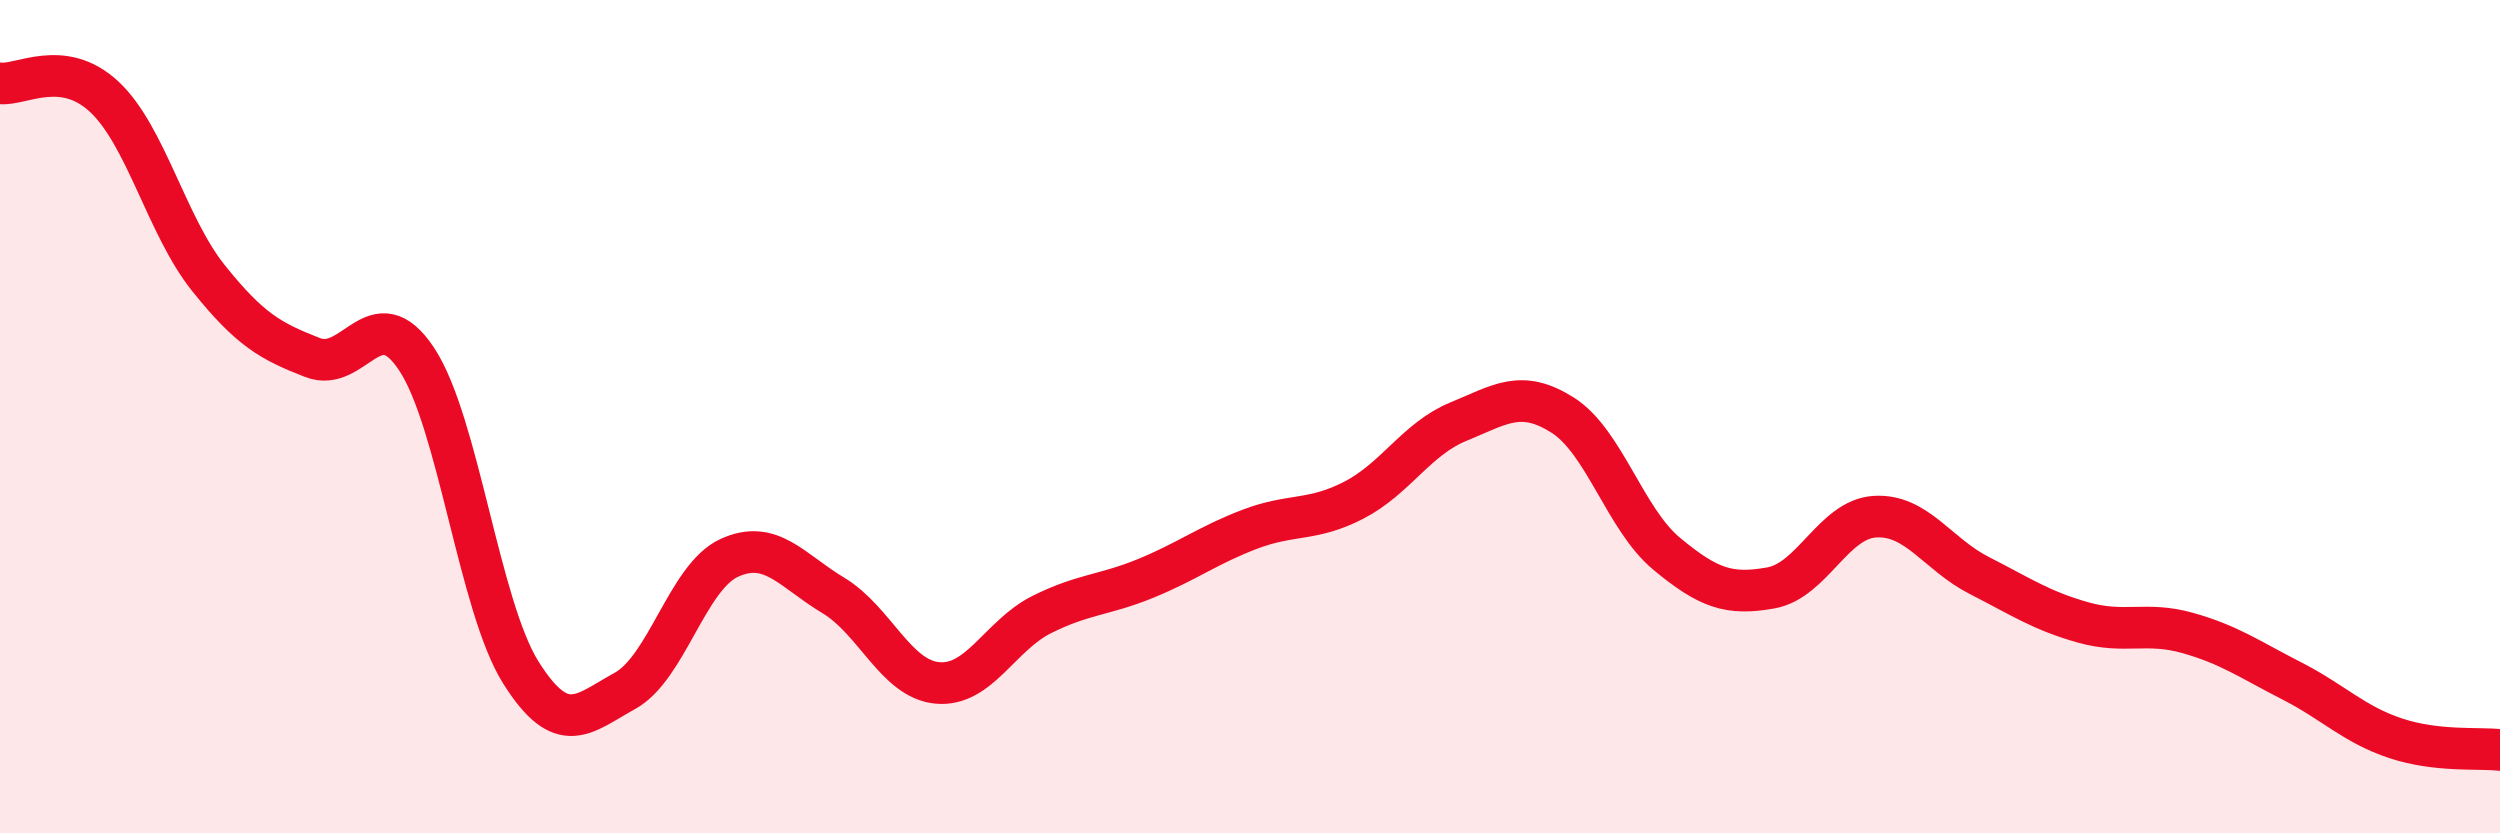
    <svg width="60" height="20" viewBox="0 0 60 20" xmlns="http://www.w3.org/2000/svg">
      <path
        d="M 0,2 C 0.5,2.06 1.5,1.39 2.5,2.32 C 3.5,3.25 4,5.42 5,6.67 C 6,7.92 6.5,8.19 7.5,8.58 C 8.5,8.97 9,7.11 10,8.62 C 11,10.13 11.5,14.55 12.5,16.14 C 13.5,17.73 14,17.13 15,16.58 C 16,16.03 16.5,13.85 17.5,13.39 C 18.5,12.93 19,13.69 20,14.29 C 21,14.89 21.5,16.3 22.5,16.39 C 23.5,16.48 24,15.25 25,14.75 C 26,14.25 26.5,14.29 27.5,13.88 C 28.5,13.47 29,13.08 30,12.7 C 31,12.32 31.5,12.52 32.5,12 C 33.5,11.48 34,10.53 35,10.12 C 36,9.71 36.5,9.33 37.5,9.96 C 38.5,10.59 39,12.46 40,13.29 C 41,14.12 41.5,14.29 42.5,14.11 C 43.5,13.93 44,12.46 45,12.4 C 46,12.34 46.5,13.3 47.5,13.81 C 48.5,14.32 49,14.66 50,14.94 C 51,15.22 51.5,14.91 52.5,15.19 C 53.5,15.47 54,15.83 55,16.34 C 56,16.85 56.5,17.39 57.5,17.72 C 58.5,18.05 59.5,17.94 60,18L60 20L0 20Z"
        fill="#EB0A25"
        opacity="0.1"
        stroke-linecap="round"
        stroke-linejoin="round"
      />
      <path
        d="M 0,2 C 0.5,2.06 1.5,1.39 2.5,2.32 C 3.5,3.25 4,5.42 5,6.67 C 6,7.92 6.5,8.19 7.5,8.58 C 8.5,8.97 9,7.11 10,8.62 C 11,10.13 11.5,14.55 12.5,16.14 C 13.5,17.73 14,17.13 15,16.58 C 16,16.03 16.5,13.85 17.5,13.39 C 18.5,12.93 19,13.69 20,14.29 C 21,14.89 21.5,16.3 22.5,16.39 C 23.5,16.48 24,15.25 25,14.75 C 26,14.25 26.5,14.29 27.5,13.88 C 28.5,13.47 29,13.08 30,12.7 C 31,12.32 31.5,12.52 32.5,12 C 33.5,11.48 34,10.53 35,10.12 C 36,9.71 36.5,9.33 37.5,9.96 C 38.5,10.59 39,12.46 40,13.29 C 41,14.12 41.5,14.29 42.5,14.11 C 43.5,13.93 44,12.46 45,12.4 C 46,12.34 46.5,13.3 47.5,13.81 C 48.5,14.32 49,14.66 50,14.94 C 51,15.22 51.5,14.91 52.5,15.19 C 53.5,15.47 54,15.83 55,16.34 C 56,16.85 56.5,17.39 57.5,17.72 C 58.5,18.05 59.5,17.94 60,18"
        stroke="#EB0A25"
        stroke-width="1"
        fill="none"
        stroke-linecap="round"
        stroke-linejoin="round"
      />
    </svg>
  